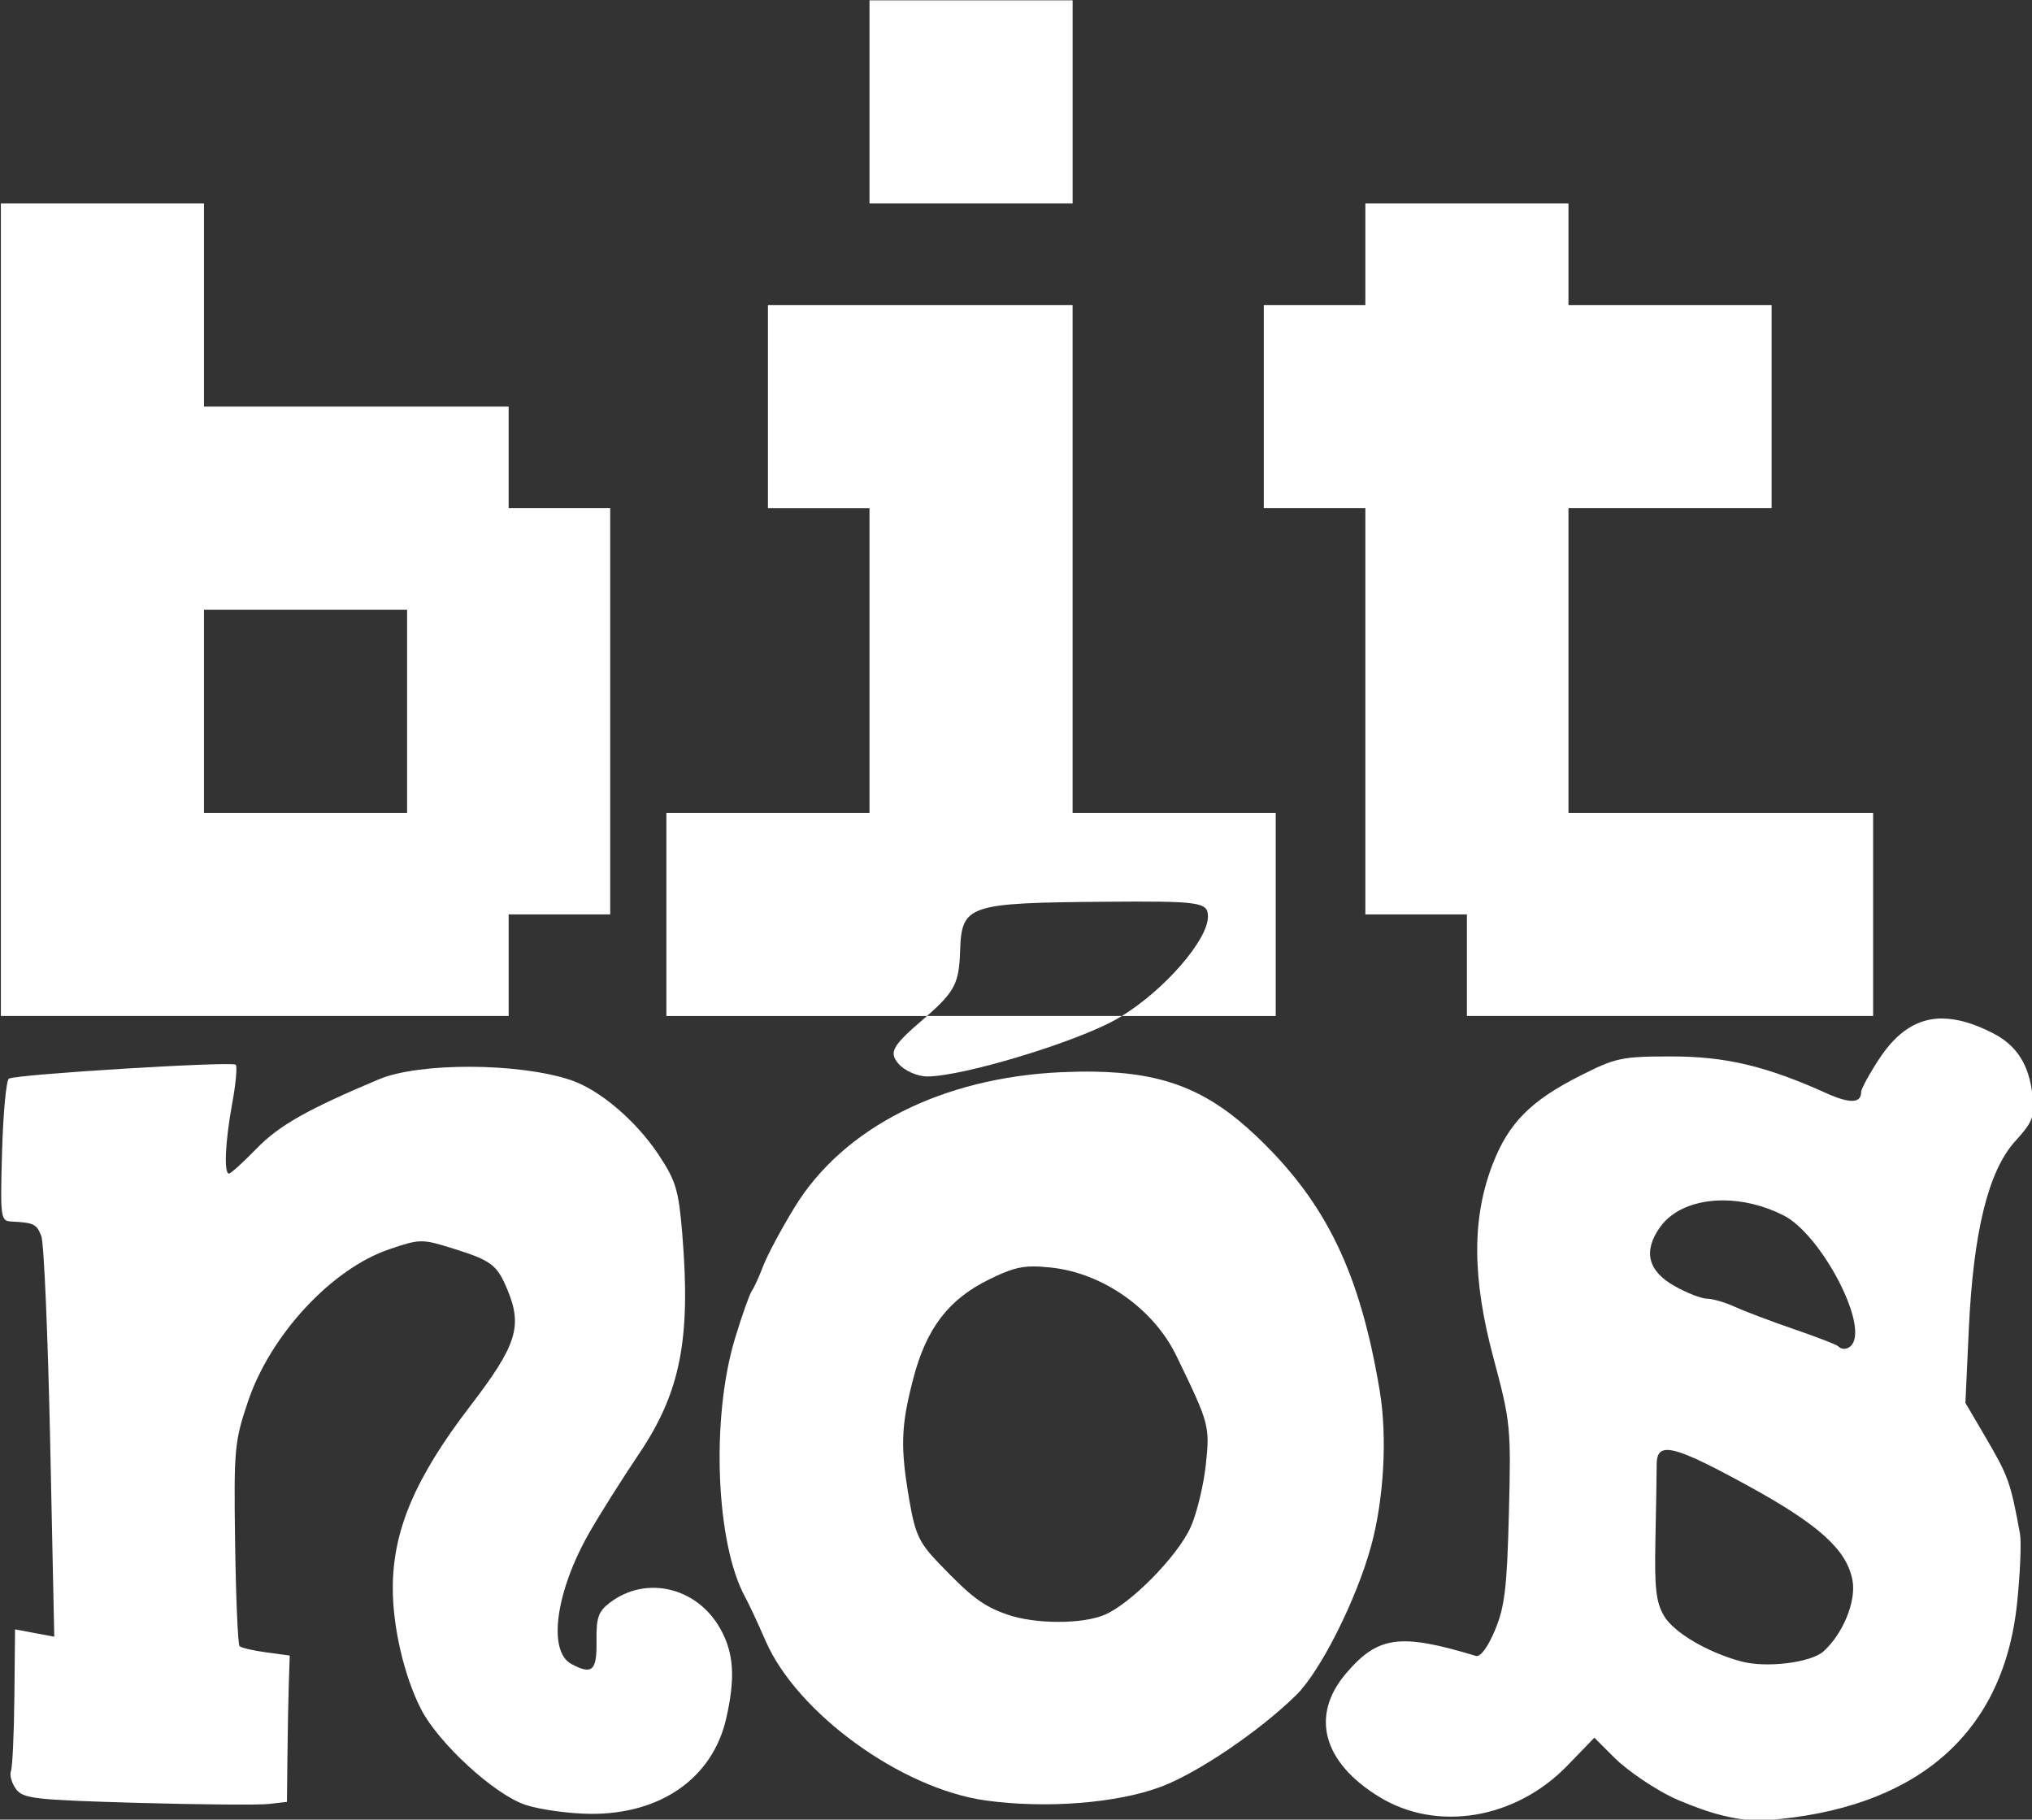 <?xml version="1.0" encoding="UTF-8" standalone="no"?>
<svg xmlns:inkscape="http://www.inkscape.org/namespaces/inkscape" xmlns:sodipodi="http://sodipodi.sourceforge.net/DTD/sodipodi-0.dtd" xmlns="http://www.w3.org/2000/svg" xmlns:svg="http://www.w3.org/2000/svg" width="31.629mm" height="28.321mm" viewBox="0 0 31.629 28.321" version="1.1" id="svg5" xml:space="preserve">
  <rect x="0" y="0" width="31.629" height="28.321" fill="#333333" stroke="none"/>
  <defs id="defs2"></defs>
  <g id="layer1" transform="translate(-302.977,-258.59)">
    <g id="g2334" transform="matrix(0.399,0,0,0.399,240.348,235.307)" style="fill:#ffffff">
      <g id="g2324" style="fill:#ffffff">
        <path id="path2316" style="fill:#ffffff;stroke-width:0.217" d="m 232.751,98.082 c -0.981,-0.008 -1.78,0.513 -2.48,1.581 -0.385,0.588 -0.7,1.167 -0.7,1.286 0,0.444 -0.439,0.461 -1.348,0.052 -2.357,-1.063 -3.936,-1.438 -6.053,-1.438 -1.942,-7.4e-5 -2.173,0.049 -3.577,0.761 -1.912,0.969 -2.765,1.828 -3.385,3.41 -0.826,2.109 -0.821,4.454 0.018,7.588 0.669,2.499 0.689,2.7 0.603,6.062 -0.074,2.91 -0.163,3.654 -0.545,4.564 -0.283,0.672 -0.567,1.053 -0.745,0.999 -2.955,-0.894 -3.813,-0.779 -5.057,0.675 -1.407,1.643 -0.92,3.471 1.284,4.822 2.259,1.385 5.324,0.873 7.353,-1.227 l 1.044,-1.08 0.795,0.795 c 0.437,0.437 1.589,1.265 2.513,1.654 1.096,0.462 2.3,0.857 3.486,0.764 5.546,-0.432 9.147,-3.163 9.696,-8.457 0.122,-1.171 0.173,-2.39 0.114,-2.71 -0.372,-2.027 -0.447,-2.236 -1.361,-3.796 l -0.768,-1.31 0.131,-2.844 c 0.176,-3.825 0.759,-6.199 1.809,-7.361 0.703,-0.778 0.77,-0.959 0.674,-1.811 -0.132,-1.174 -0.607,-1.921 -1.521,-2.395 -0.737,-0.382 -1.391,-0.577 -1.98,-0.582 z m -8.567,7.096 c 0.763,0.002 1.592,0.194 2.367,0.59 1.417,0.723 3.237,4.11 2.687,5 -0.138,0.223 -0.401,0.267 -0.573,0.095 -0.06,-0.06 -0.834,-0.359 -1.72,-0.663 -0.886,-0.304 -1.919,-0.695 -2.296,-0.868 -0.377,-0.173 -0.866,-0.316 -1.087,-0.318 -0.221,-0.002 -0.793,-0.225 -1.271,-0.494 -1.045,-0.59 -1.233,-1.358 -0.565,-2.298 0.49,-0.688 1.411,-1.045 2.457,-1.043 z m -2.168,9.735 c 0.466,0.005 1.391,0.44 3.12,1.386 2.78,1.519 3.873,2.506 4.096,3.695 0.153,0.814 -0.363,2.082 -1.128,2.775 -0.489,0.442 -2.227,0.657 -3.204,0.396 -1.309,-0.349 -2.634,-1.128 -3.015,-1.773 -0.319,-0.54 -0.38,-1.079 -0.34,-2.986 0.027,-1.28 0.049,-2.596 0.049,-2.924 6e-5,-0.374 0.104,-0.572 0.422,-0.568 z"></path>
        <path id="path2318" style="fill:#ffffff;stroke-width:0.217" d="m 199.64,100.156 c -0.397,-0.006 -0.815,0.002 -1.259,0.021 -4.658,0.207 -8.511,2.155 -10.416,5.266 -0.515,0.841 -1.066,1.871 -1.225,2.289 -0.159,0.418 -0.36,0.858 -0.447,0.978 -0.087,0.12 -0.381,0.951 -0.653,1.847 -0.946,3.113 -0.751,8.021 0.4,10.105 0.132,0.239 0.49,1.007 0.795,1.706 1.227,2.813 5.291,5.76 8.576,6.217 2.349,0.327 5.135,0.11 6.846,-0.534 1.443,-0.543 3.857,-2.181 5.28,-3.582 0.941,-0.927 2.337,-3.702 2.911,-5.787 0.504,-1.83 0.642,-4.264 0.344,-6.061 -0.767,-4.62 -2.093,-7.361 -4.807,-9.942 -1.869,-1.777 -3.568,-2.481 -6.344,-2.523 z m -2.348,7.599 c 0.193,2.9e-4 0.406,0.015 0.659,0.042 2.028,0.209 4.016,1.606 4.909,3.449 1.286,2.654 1.307,2.732 1.144,4.253 -0.085,0.792 -0.348,1.879 -0.586,2.416 -0.495,1.119 -2.328,2.989 -3.359,3.428 -0.884,0.376 -2.745,0.368 -3.824,-0.017 -0.927,-0.331 -1.381,-0.673 -2.656,-2.004 -0.757,-0.79 -0.913,-1.126 -1.141,-2.454 -0.355,-2.07 -0.329,-2.88 0.152,-4.729 0.512,-1.97 1.378,-3.103 2.971,-3.882 0.757,-0.371 1.154,-0.503 1.733,-0.503 z"></path>
        <path id="path2320" style="fill:#ffffff;stroke-width:0.326" d="m 193.127,97.985 c -0.05,0.043 -0.098,0.087 -0.152,0.133 -1.196,1.03 -1.336,1.276 -0.973,1.714 0.233,0.281 0.746,0.512 1.138,0.512 1.384,0 5.82,-1.343 7.383,-2.236 0.069,-0.039 0.137,-0.081 0.206,-0.123 z"></path>
        <path style="fill:#ffffff;stroke-width:0.217" d="m 177.457,128.755 c -1.21,-0.404 -3.393,-2.409 -4.072,-3.74 -0.653,-1.281 -1.097,-3.184 -1.097,-4.705 0,-2.257 0.869,-4.304 3.019,-7.108 1.817,-2.371 2.052,-3.107 1.448,-4.551 -0.403,-0.964 -0.622,-1.129 -2.125,-1.598 -1.205,-0.376 -1.28,-0.375 -2.475,0.03 -2.247,0.762 -4.634,3.33 -5.514,5.934 -0.53,1.568 -0.557,1.86 -0.504,5.544 0.031,2.139 0.109,3.942 0.174,4.006 0.065,0.065 0.532,0.173 1.037,0.242 l 0.92,0.124 -0.036,1.085 c -0.02,0.597 -0.044,1.881 -0.054,2.854 l -0.019,1.769 -0.706,0.082 c -0.388,0.045 -2.699,0.025 -5.135,-0.044 -4.022,-0.115 -4.456,-0.165 -4.731,-0.541 -0.167,-0.228 -0.254,-0.541 -0.195,-0.696 0.059,-0.155 0.12,-1.463 0.134,-2.906 l 0.026,-2.624 0.765,0.143 0.765,0.143 -0.159,-7.566 c -0.088,-4.161 -0.243,-7.786 -0.345,-8.055 -0.182,-0.478 -0.288,-0.53 -1.175,-0.575 -0.415,-0.021 -0.431,-0.147 -0.357,-2.739 0.043,-1.494 0.162,-2.769 0.265,-2.834 0.267,-0.167 8.707,-0.685 8.85,-0.542 0.065,0.065 0.004,0.74 -0.136,1.501 -0.275,1.491 -0.333,2.745 -0.127,2.745 0.07,0 0.56,-0.444 1.088,-0.988 0.866,-0.891 1.98,-1.521 4.76,-2.69 1.58,-0.665 5.48,-0.648 7.492,0.032 1.122,0.379 2.538,1.583 3.414,2.903 0.679,1.022 0.787,1.381 0.927,3.069 0.342,4.131 -0.064,6.2 -1.688,8.61 -0.658,0.977 -1.531,2.36 -1.938,3.074 -1.314,2.302 -1.629,4.622 -0.696,5.121 0.809,0.433 0.996,0.264 0.979,-0.889 -0.013,-0.927 0.069,-1.163 0.527,-1.51 1.403,-1.063 3.373,-0.605 4.288,0.998 0.545,0.955 0.611,1.932 0.239,3.544 -0.533,2.307 -2.553,3.722 -5.288,3.701 -0.837,-0.007 -1.982,-0.165 -2.545,-0.353 z" id="path2322"></path>
      </g>
      <g id="g2332" style="fill:#ffffff">
        <path d="m 156.999,97.985 h 19.809 v -3.962 h 3.962 V 78.176 h -3.962 v -3.962 h -11.885 v -7.924 h -7.924 z m 15.847,-7.924 h -7.924 v -7.924 h 7.924 z" style="font-size:48.681px;font-family:BoldPixels;-inkscape-font-specification:BoldPixels;fill:#ffffff;stroke-width:0.951" id="path2326"></path>
        <path id="path2328" style="font-size:48.681px;font-family:BoldPixels;-inkscape-font-specification:BoldPixels;fill:#ffffff;stroke-width:0.951" d="m 190.885,58.367 v 7.924 h 7.924 v -7.924 z m -3.962,11.886 v 7.924 h 3.962 v 11.885 h -7.924 v 7.924 h 10.166 c 1.09,-0.955 1.252,-1.299 1.292,-2.521 0.06,-1.818 0.278,-1.892 5.674,-1.936 3.691,-0.03 3.995,0.014 3.995,0.575 0,0.919 -1.69,2.854 -3.358,3.882 h 6.002 v -7.924 h -7.924 v -19.809 z"></path>
        <path d="m 214.191,97.985 h 15.847 V 90.062 H 218.153 V 78.176 h 7.924 v -7.924 h -7.924 v -3.962 h -7.924 v 3.962 h -3.962 v 7.924 h 3.962 v 15.847 h 3.962 z" style="font-size:48.681px;font-family:BoldPixels;-inkscape-font-specification:BoldPixels;fill:#ffffff;stroke-width:0.951" id="path2330"></path>
      </g>
    </g>
  </g>
</svg>
